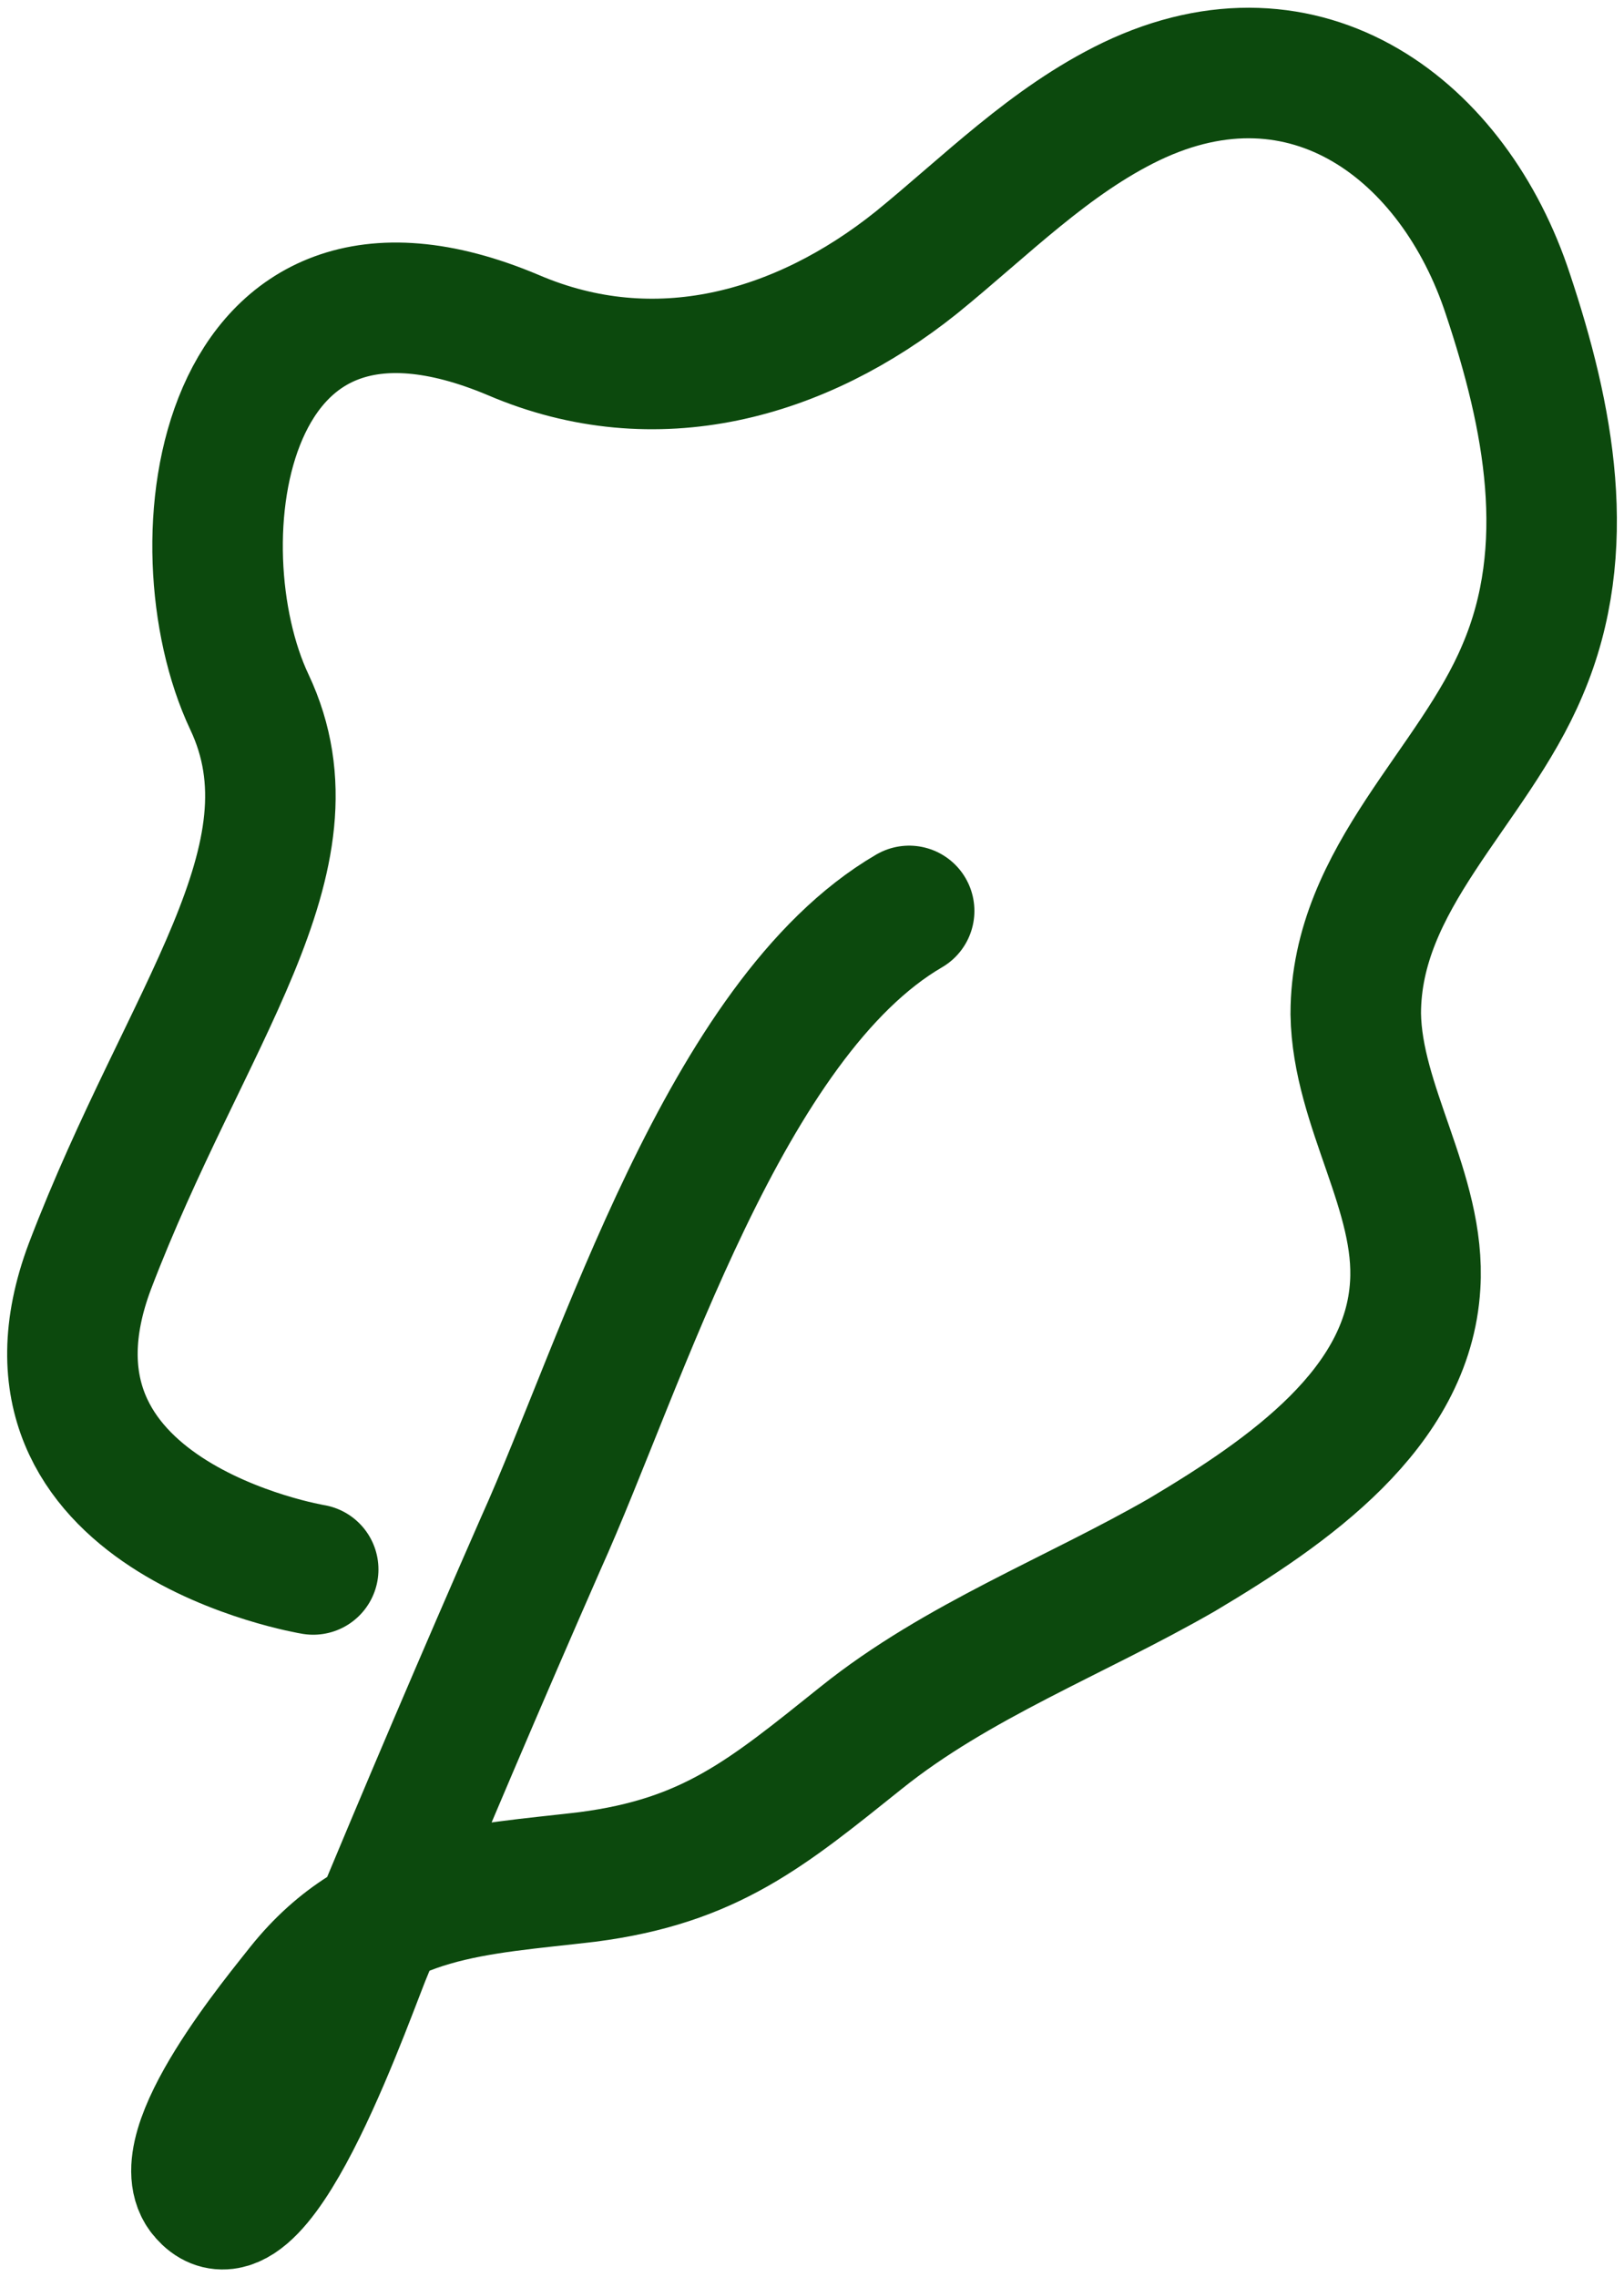 <svg version="1.2" xmlns="http://www.w3.org/2000/svg" viewBox="0 0 112 157" width="112" height="157"><style>.s0{fill:none;stroke:#0c490d;stroke-linecap:round;stroke-width:9}</style><path class="s0" d="m21.6 108.2c0 0-21.9-3.6-15.4-20.9c6.6-17.3 16.1-28.1 11-38.9c-5.1-10.8-2.2-33.9 18.2-25.3c9.8 4.2 19.8 1.4 27.8-5c4.8-3.9 9.2-8.4 14.8-11.1c12.1-5.8 22.3 2 26 13.3c2.8 8.4 4.6 17.5 1 25.9c-3.4 8.1-11.5 14.3-11.5 23.7c0.1 6.4 4.5 12.3 4.1 18.7c-0.5 8.5-8.7 14.2-16.1 18.6c-7.3 4.2-15.5 7.3-22.1 12.6c-6.5 5.2-10.4 8.5-18.9 9.6c-7.6 0.9-14.4 1-19.7 7.6c-1.4 1.8-9.4 11.3-6.7 14.3c3.8 4.4 10.2-14.5 11.3-17q5.8-14 11.9-27.9c5.6-12.4 12.7-36.2 25.4-43.6" /></svg>
